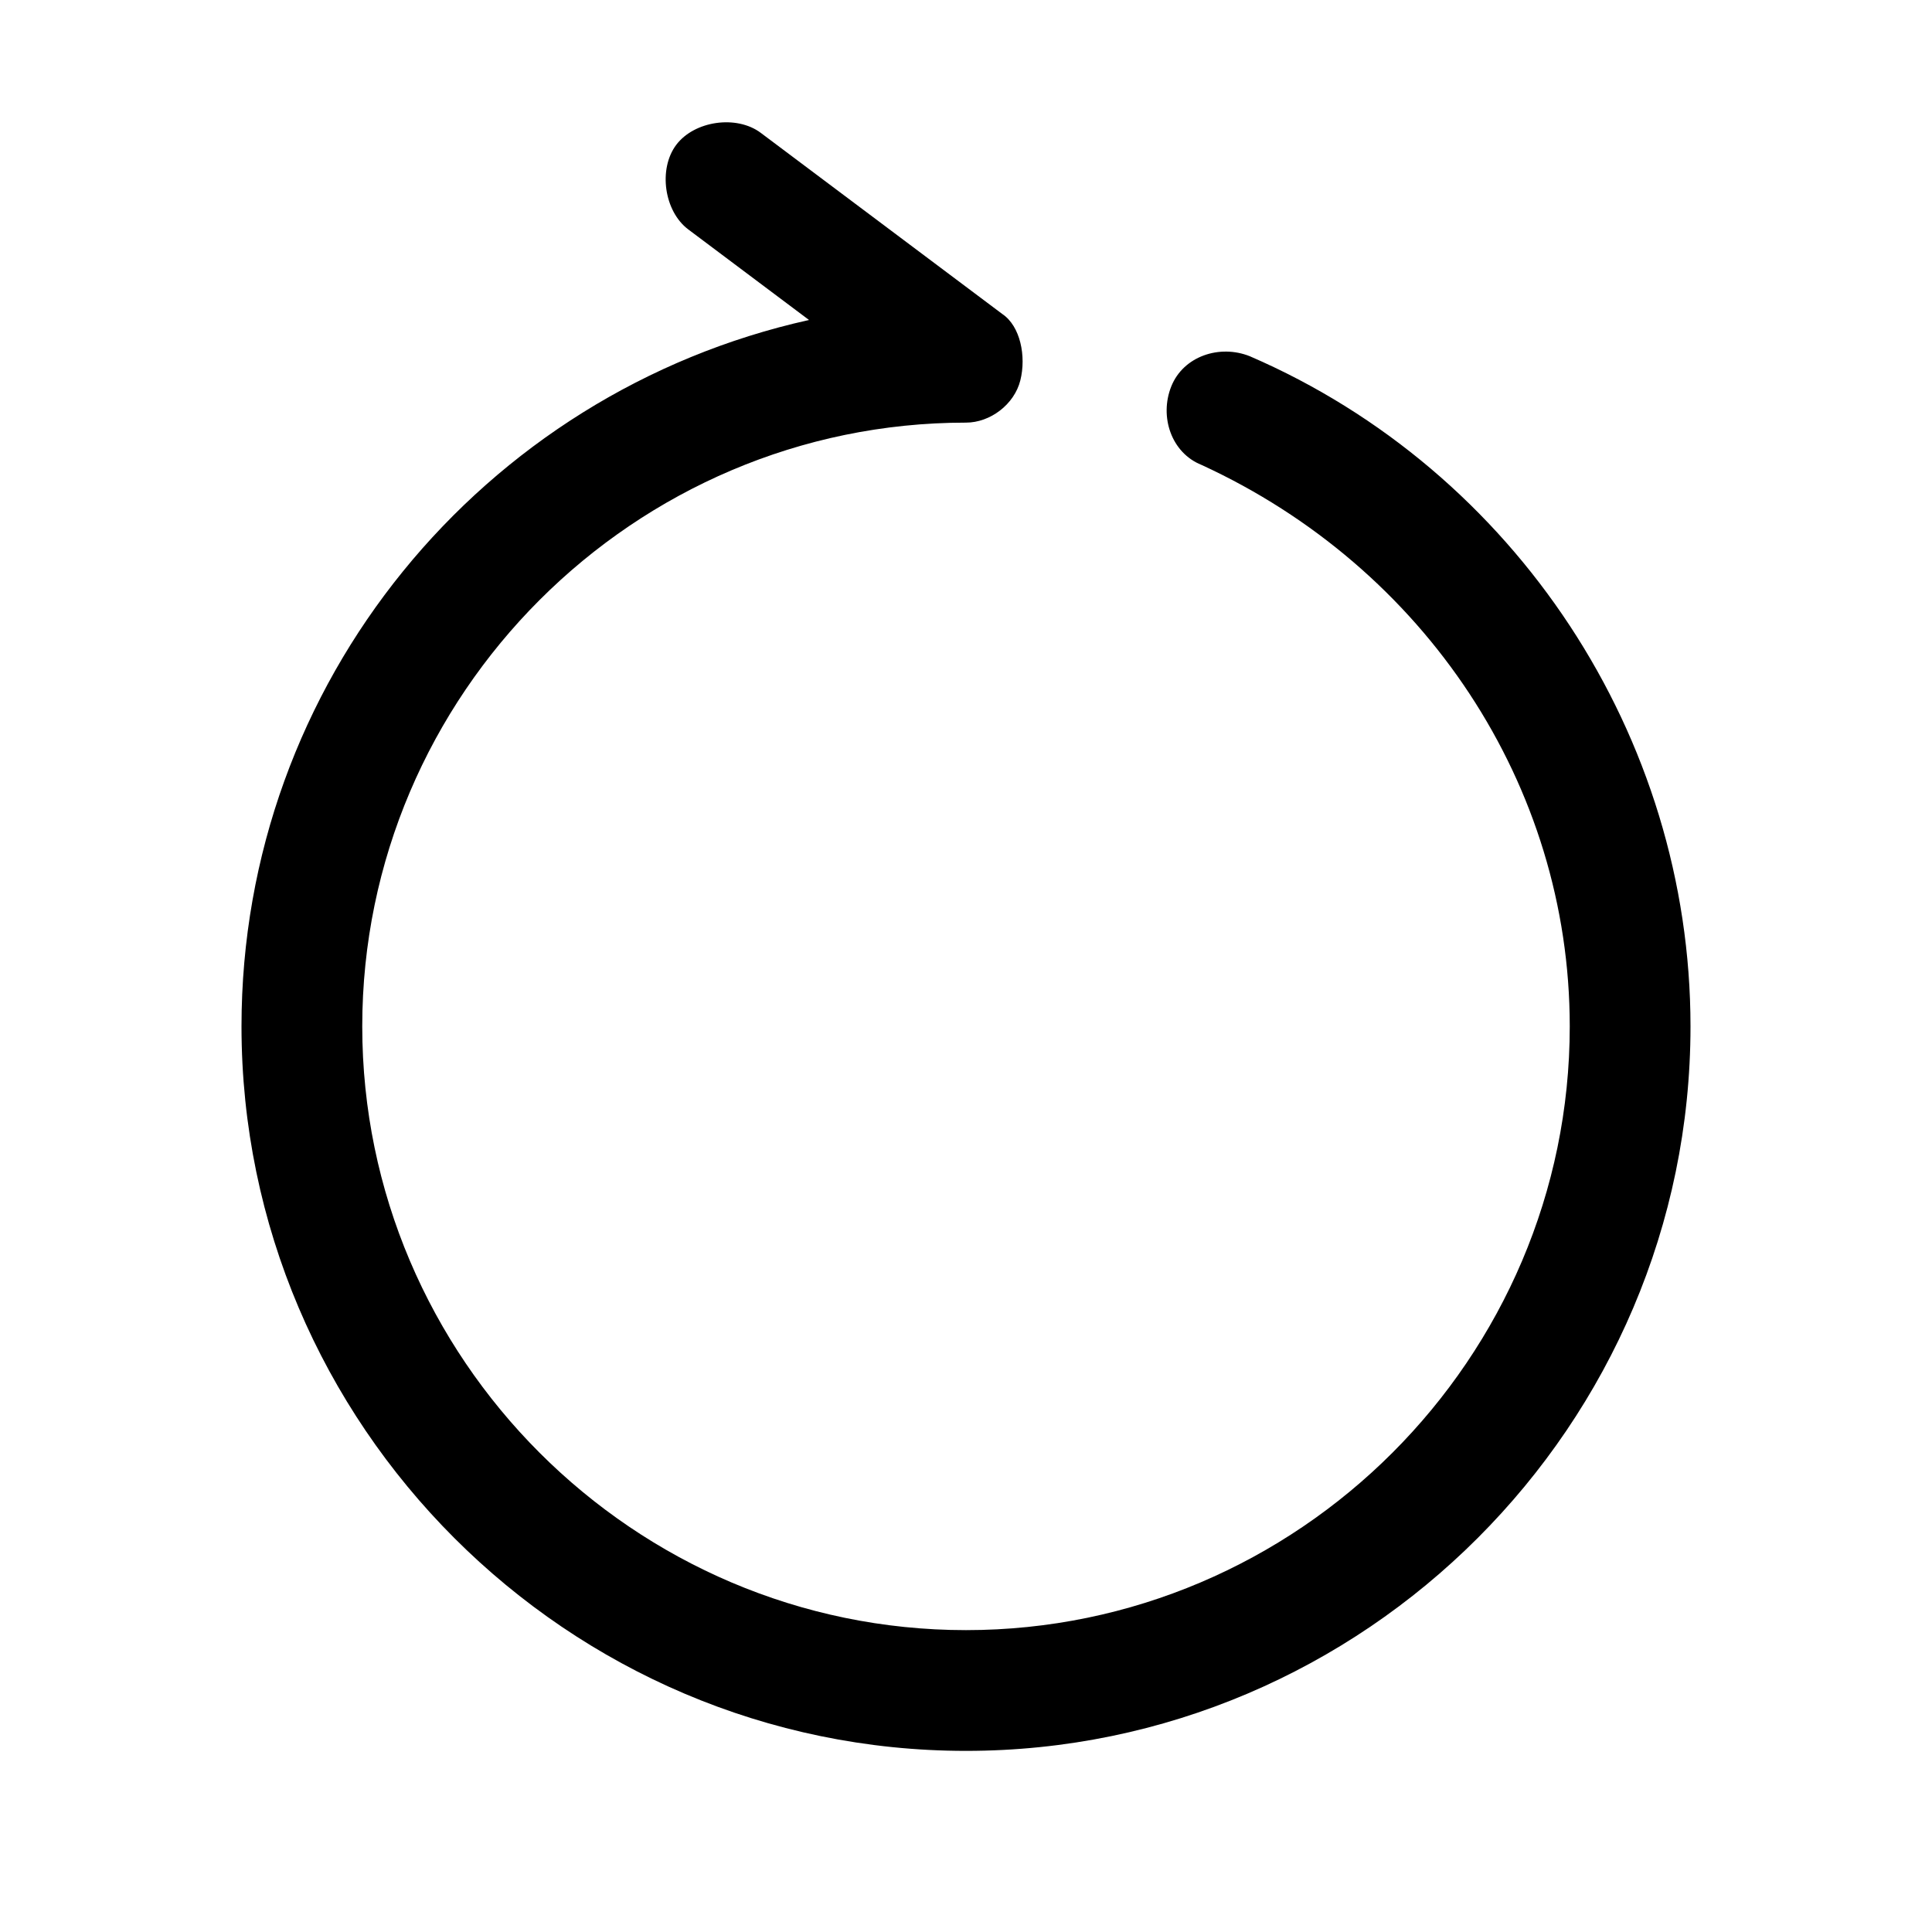 <?xml version="1.0" encoding="utf-8"?>


<svg fill="#000000" height="800px" width="800px" version="1.1" id="Icons" xmlns="http://www.w3.org/2000/svg" xmlns:xlink="http://www.w3.org/1999/xlink" 
	 viewBox="0 0 32 32" xml:space="preserve">
<path d="M20.7,5.9c-0.5-0.2-1.1,0-1.3,0.5c-0.2,0.5,0,1.1,0.5,1.3C23.6,9.4,26,13,26,17c0,5.5-4.5,10-10,10S6,22.5,6,17S10.5,7,16,7
	c0.4,0,0.8-0.3,0.9-0.7c0.1-0.4,0-0.9-0.3-1.1l-4-3c-0.4-0.3-1.1-0.2-1.4,0.2c-0.3,0.4-0.2,1.1,0.2,1.4l2,1.5C8,6.5,4,11.3,4,17
	c0,6.6,5.4,12,12,12s12-5.4,12-12C28,12.2,25.1,7.8,20.7,5.9z"/>
</svg>